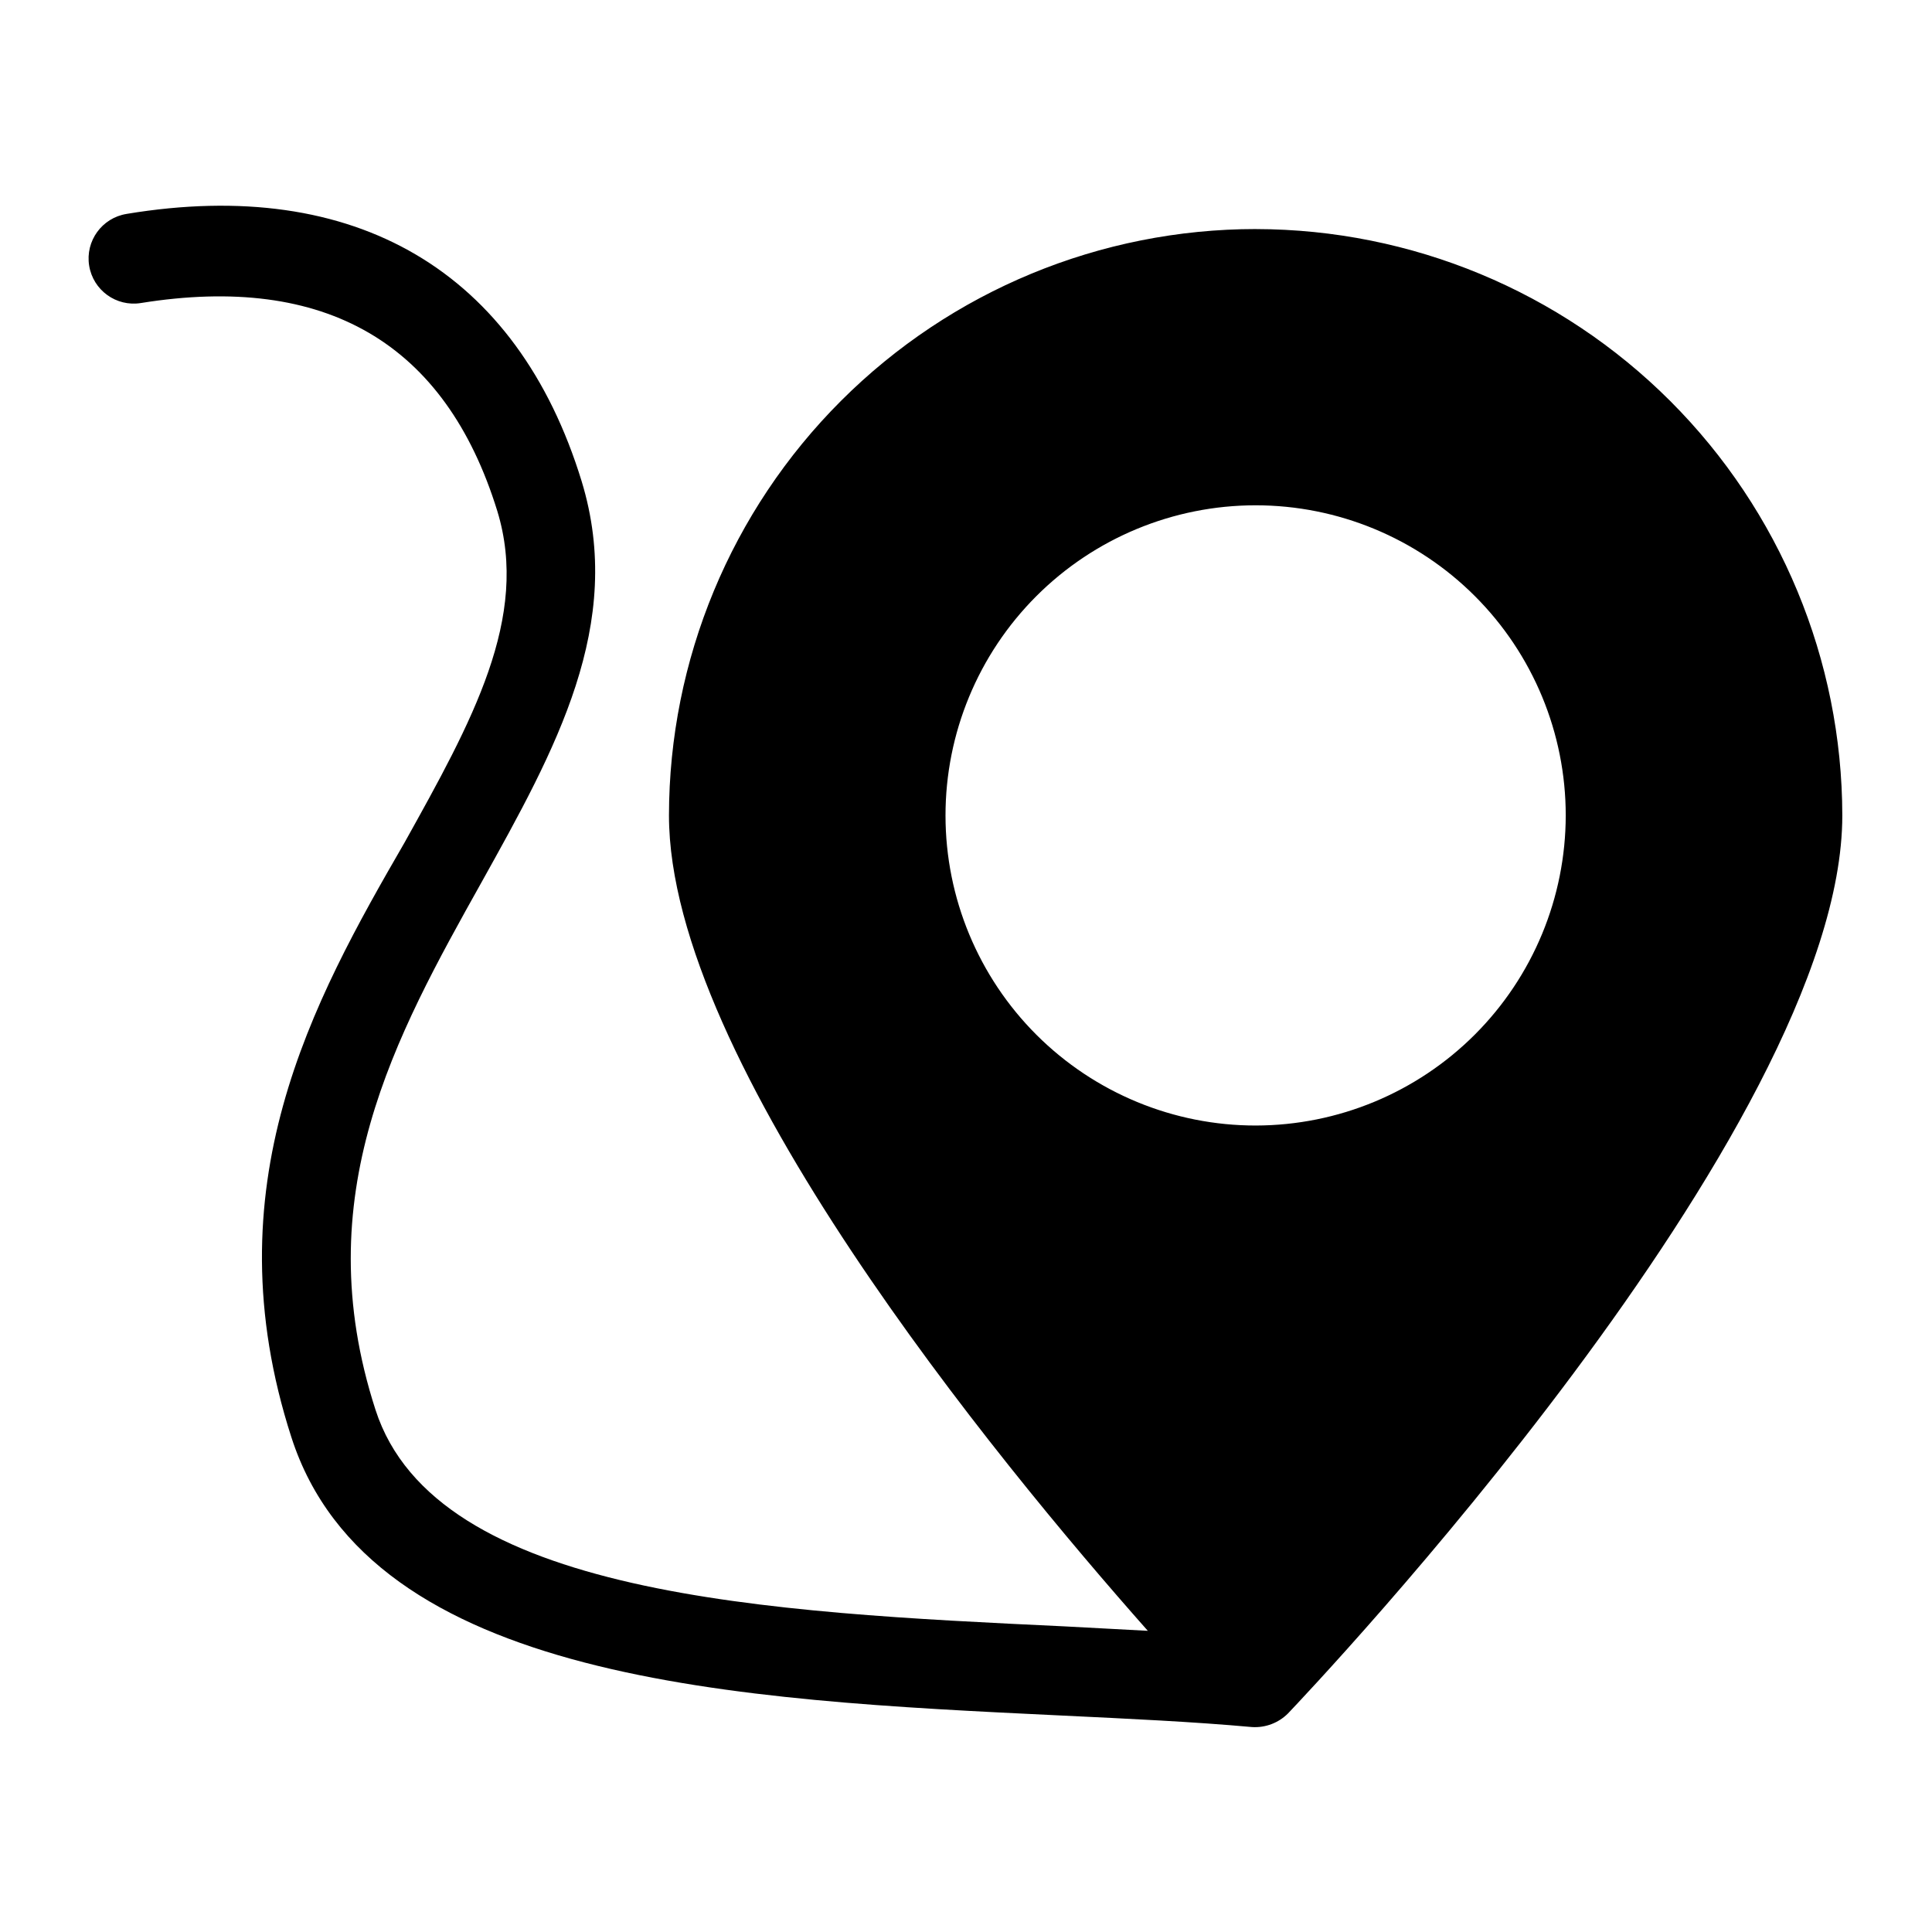 <?xml version="1.0" encoding="UTF-8"?>
<!-- The Best Svg Icon site in the world: iconSvg.co, Visit us! https://iconsvg.co -->
<svg fill="#000000" width="800px" height="800px" version="1.1" viewBox="144 144 512 512" xmlns="http://www.w3.org/2000/svg">
 <path d="m476.83 204.7c-41.227 0-80.766 16.363-109.93 45.504-29.168 29.137-45.574 68.66-45.617 109.89 0 65.18 86.594 170.59 126.9 216.09l-22.121-1.18c-78.09-3.699-166.57-7.871-182.55-57.387-18.344-56.68 5.273-98.953 28.102-139.81 19.602-35.188 38.102-68.328 26.527-106.27-17.082-55.656-59.906-80.926-120.6-70.848v0.004c-6.519 1.043-10.961 7.176-9.918 13.695 1.043 6.523 7.176 10.965 13.695 9.922 48.965-7.871 80.688 10.547 94.465 55.105 8.66 28.262-6.769 55.891-24.562 87.852-24.402 42.191-51.48 91.156-29.988 157.67 20.941 64.867 118.08 69.59 203.81 73.684 18.105 0.867 35.109 1.652 50.773 3.07h-0.004c3.551 0.219 7.019-1.102 9.527-3.621 5.984-6.297 146.89-154.84 146.89-237.97-0.062-41.191-16.453-80.68-45.582-109.81s-68.617-45.52-109.81-45.582zm0 237.58v-0.004c-21.801 0.023-42.715-8.621-58.145-24.023-15.426-15.402-24.102-36.305-24.117-58.105-0.012-21.801 8.637-42.715 24.043-58.137 15.41-15.426 36.312-24.094 58.113-24.102 21.805-0.004 42.715 8.648 58.133 24.062 15.418 15.414 24.078 36.32 24.078 58.121-0.02 21.777-8.676 42.656-24.066 58.062-15.391 15.406-36.262 24.082-58.039 24.121z"/>
</svg>